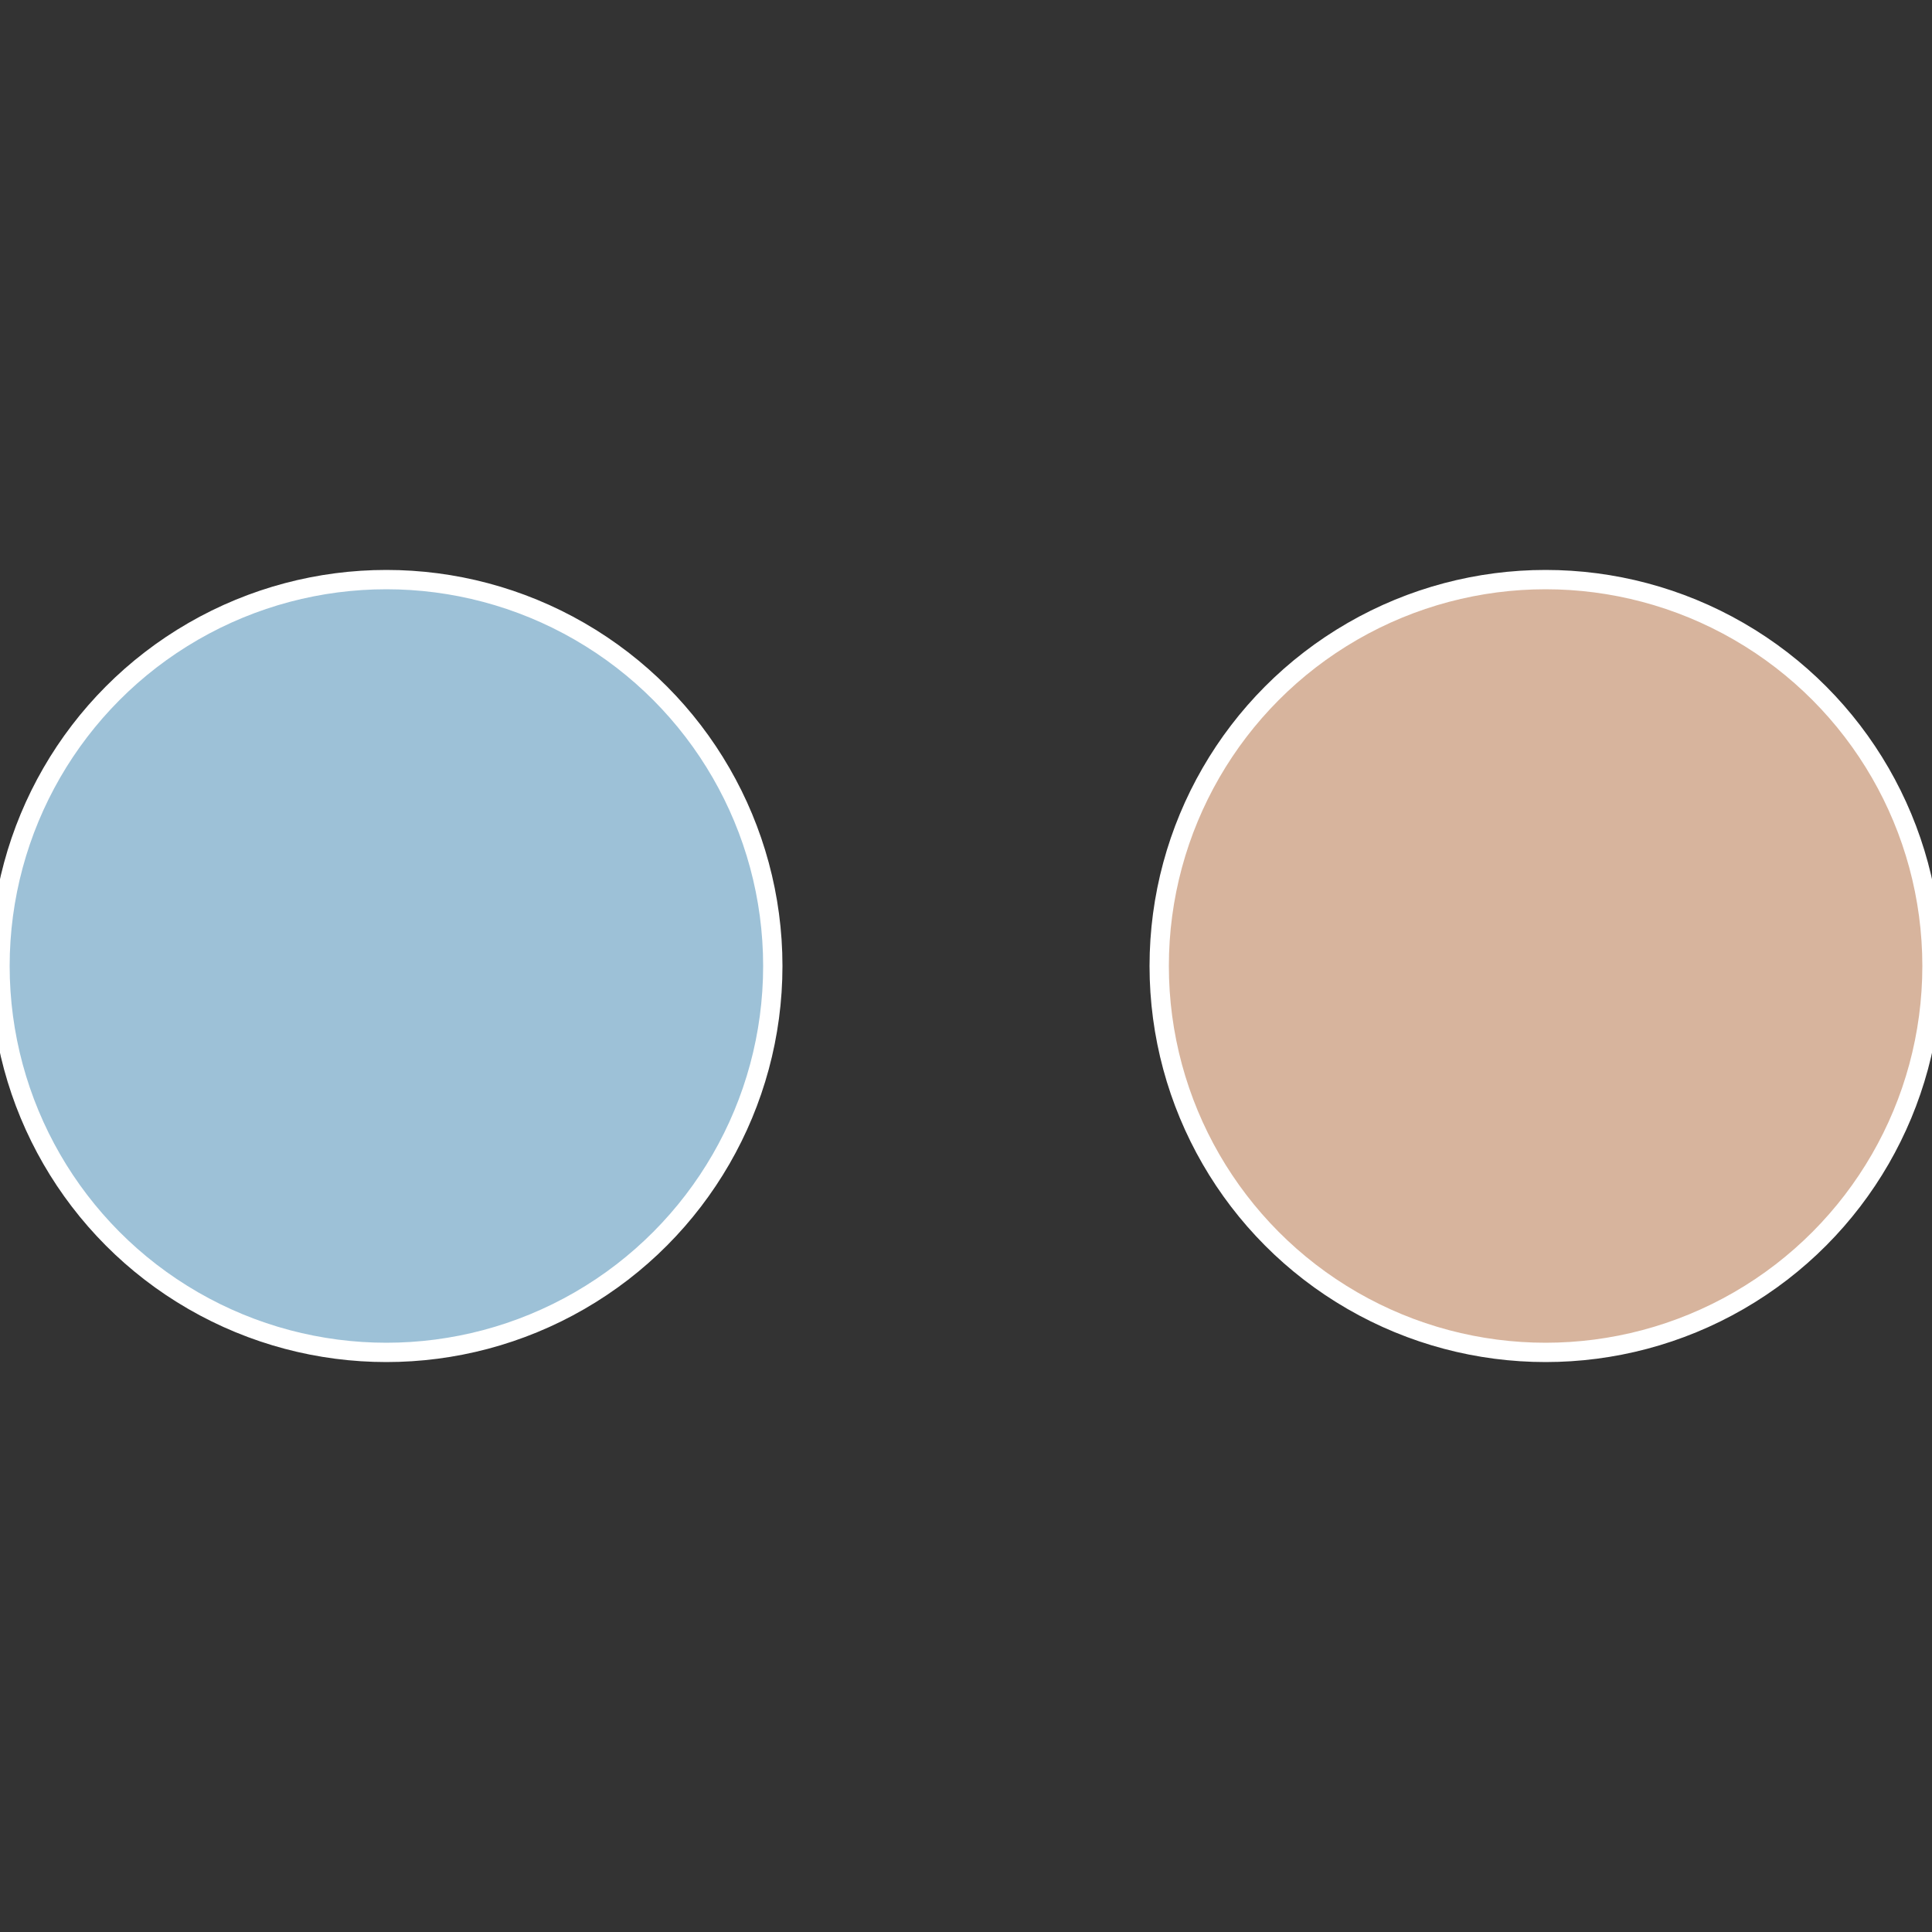 <?xml version="1.0" standalone="no"?>
<svg width="500" height="500" viewBox="-1 -1 2 2" xmlns="http://www.w3.org/2000/svg">
 
                <rect x="-1" y="-1" width="2" height="2" fill="#333333" stroke="none"/>
 
                <circle cx="0.6" cy="0" r="0.4" fill="#d7b49d" stroke="#fff" stroke-width="1%" />
             
                <circle cx="-0.6" cy="7.3478807948841E-17" r="0.4" fill="#9dc1d7" stroke="#fff" stroke-width="1%" />
            </svg>
